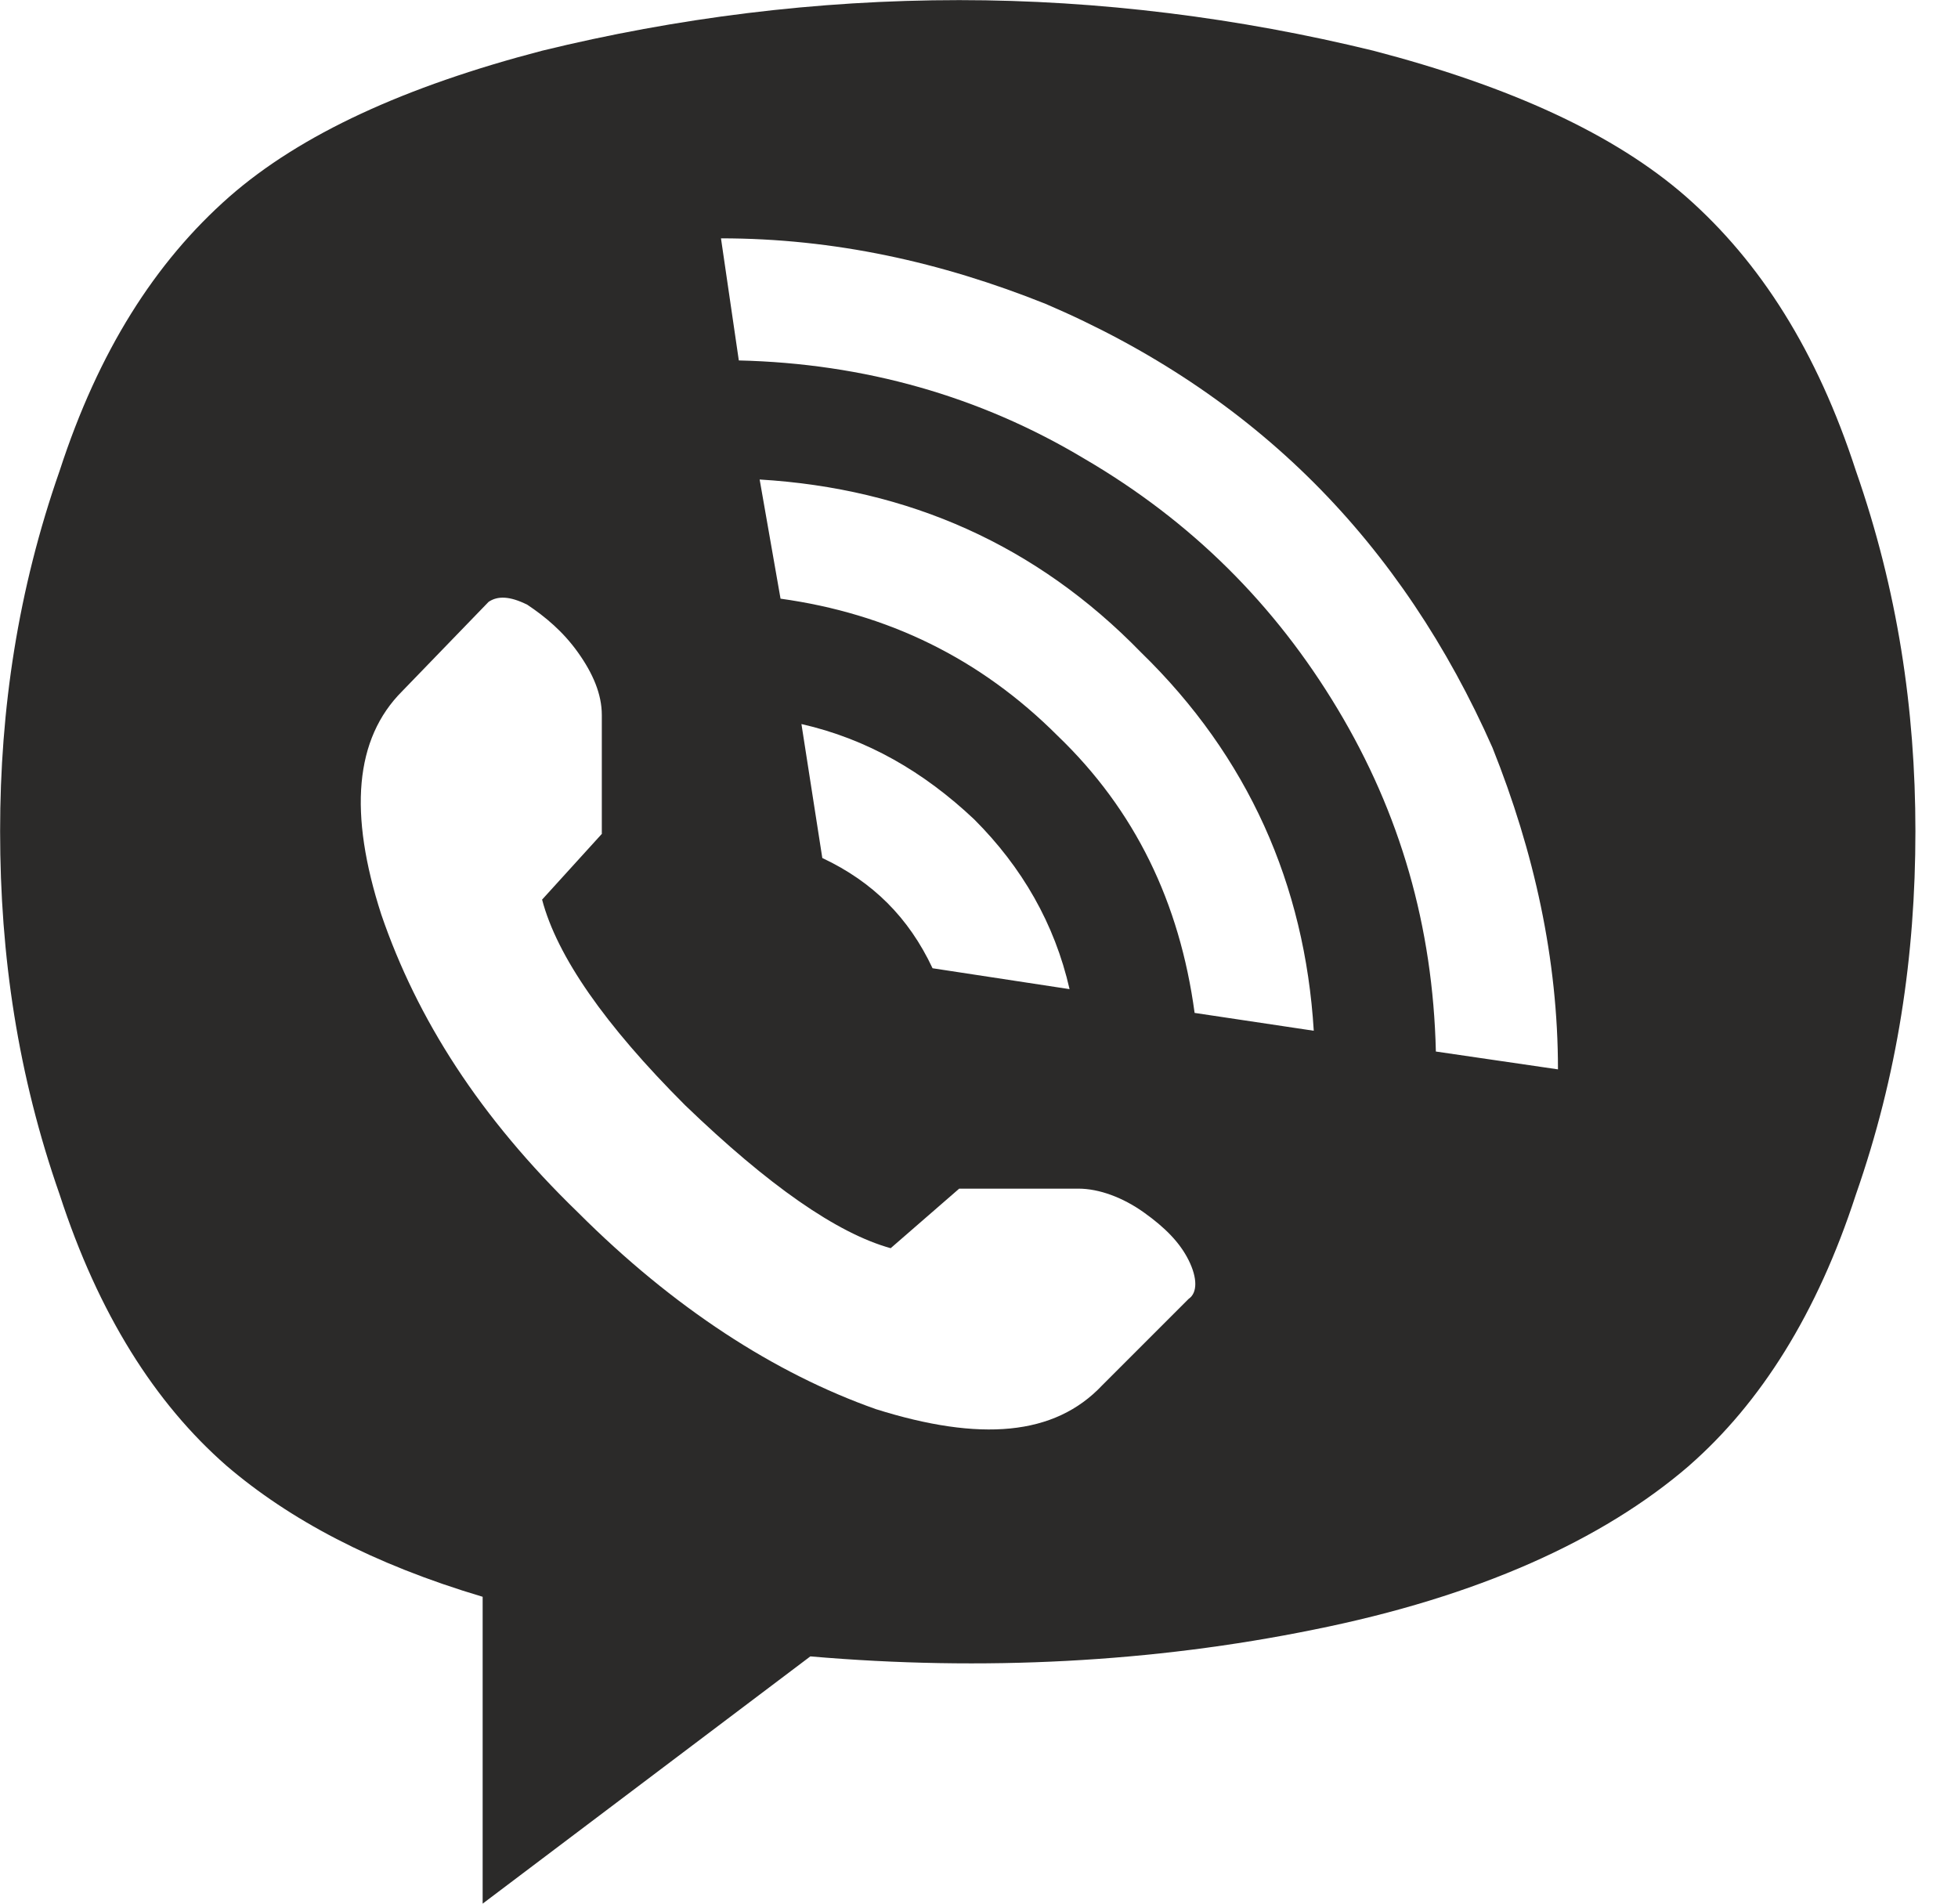 <?xml version="1.0" encoding="UTF-8"?> <svg xmlns="http://www.w3.org/2000/svg" width="36" height="35" viewBox="0 0 36 35" fill="none"><g clip-path="url(#clip0_2557_3515)"><path d="M31.056 26.948C29.468 28.317 27.168 29.358 24.155 29.962C21.198 30.564 18.076 30.728 14.899 30.454L8.874 35V29.358C6.847 28.755 5.314 27.933 4.164 26.948C2.849 25.798 1.809 24.155 1.097 21.964C0.33 19.773 0.002 17.582 0.002 15.281C0.002 13.036 0.33 10.845 1.097 8.654C1.809 6.463 2.849 4.82 4.218 3.616C5.533 2.465 7.45 1.589 9.969 0.932C12.434 0.33 15.007 0.002 17.636 0.002C20.211 0.002 22.785 0.33 25.25 0.932C27.769 1.589 29.686 2.467 31 3.616C32.369 4.82 33.41 6.463 34.122 8.654C34.888 10.845 35.217 13.036 35.217 15.281C35.217 17.582 34.888 19.773 34.122 21.964C33.41 24.155 32.369 25.798 31.055 26.948H31.056ZM21.964 18.623L24.155 18.951C23.991 16.268 22.951 13.912 20.978 11.994C19.061 10.023 16.706 8.98 13.967 8.816L14.351 11.007C16.322 11.281 18.02 12.102 19.445 13.527C20.87 14.895 21.69 16.594 21.964 18.621V18.623ZM14.735 13.31L15.119 15.775C16.049 16.213 16.708 16.87 17.146 17.802L19.665 18.186C19.391 16.982 18.789 15.941 17.912 15.065C16.982 14.188 15.941 13.586 14.735 13.312V13.31ZM11.065 15.337V13.146C11.065 12.762 10.901 12.38 10.627 11.996C10.353 11.611 10.025 11.339 9.696 11.119C9.368 10.955 9.148 10.955 8.984 11.065L7.395 12.708C6.519 13.584 6.409 14.953 7.011 16.816C7.668 18.733 8.818 20.541 10.627 22.292C12.38 24.045 14.242 25.25 16.104 25.908C18.02 26.51 19.389 26.4 20.265 25.47L21.854 23.881C22.018 23.771 22.018 23.497 21.854 23.169C21.69 22.84 21.416 22.566 21.032 22.292C20.648 22.018 20.21 21.854 19.827 21.854H17.636L16.376 22.949C15.389 22.675 14.131 21.798 12.596 20.32C11.117 18.841 10.241 17.58 9.967 16.54L11.062 15.335L11.065 15.337ZM13.256 4.382L13.584 6.627C15.885 6.681 18.02 7.284 19.937 8.434C21.908 9.585 23.443 11.117 24.593 13.034C25.744 14.951 26.346 17.032 26.4 19.333L28.645 19.661C28.645 17.634 28.207 15.664 27.441 13.747C26.618 11.884 25.524 10.241 24.155 8.872C22.786 7.504 21.142 6.407 19.225 5.587C17.308 4.82 15.337 4.382 13.254 4.382H13.256Z" fill="#2B2A29"></path></g><defs><clipPath id="clip0_2557_3515"><rect width="35.219" height="35" fill="white"></rect></clipPath></defs></svg> 